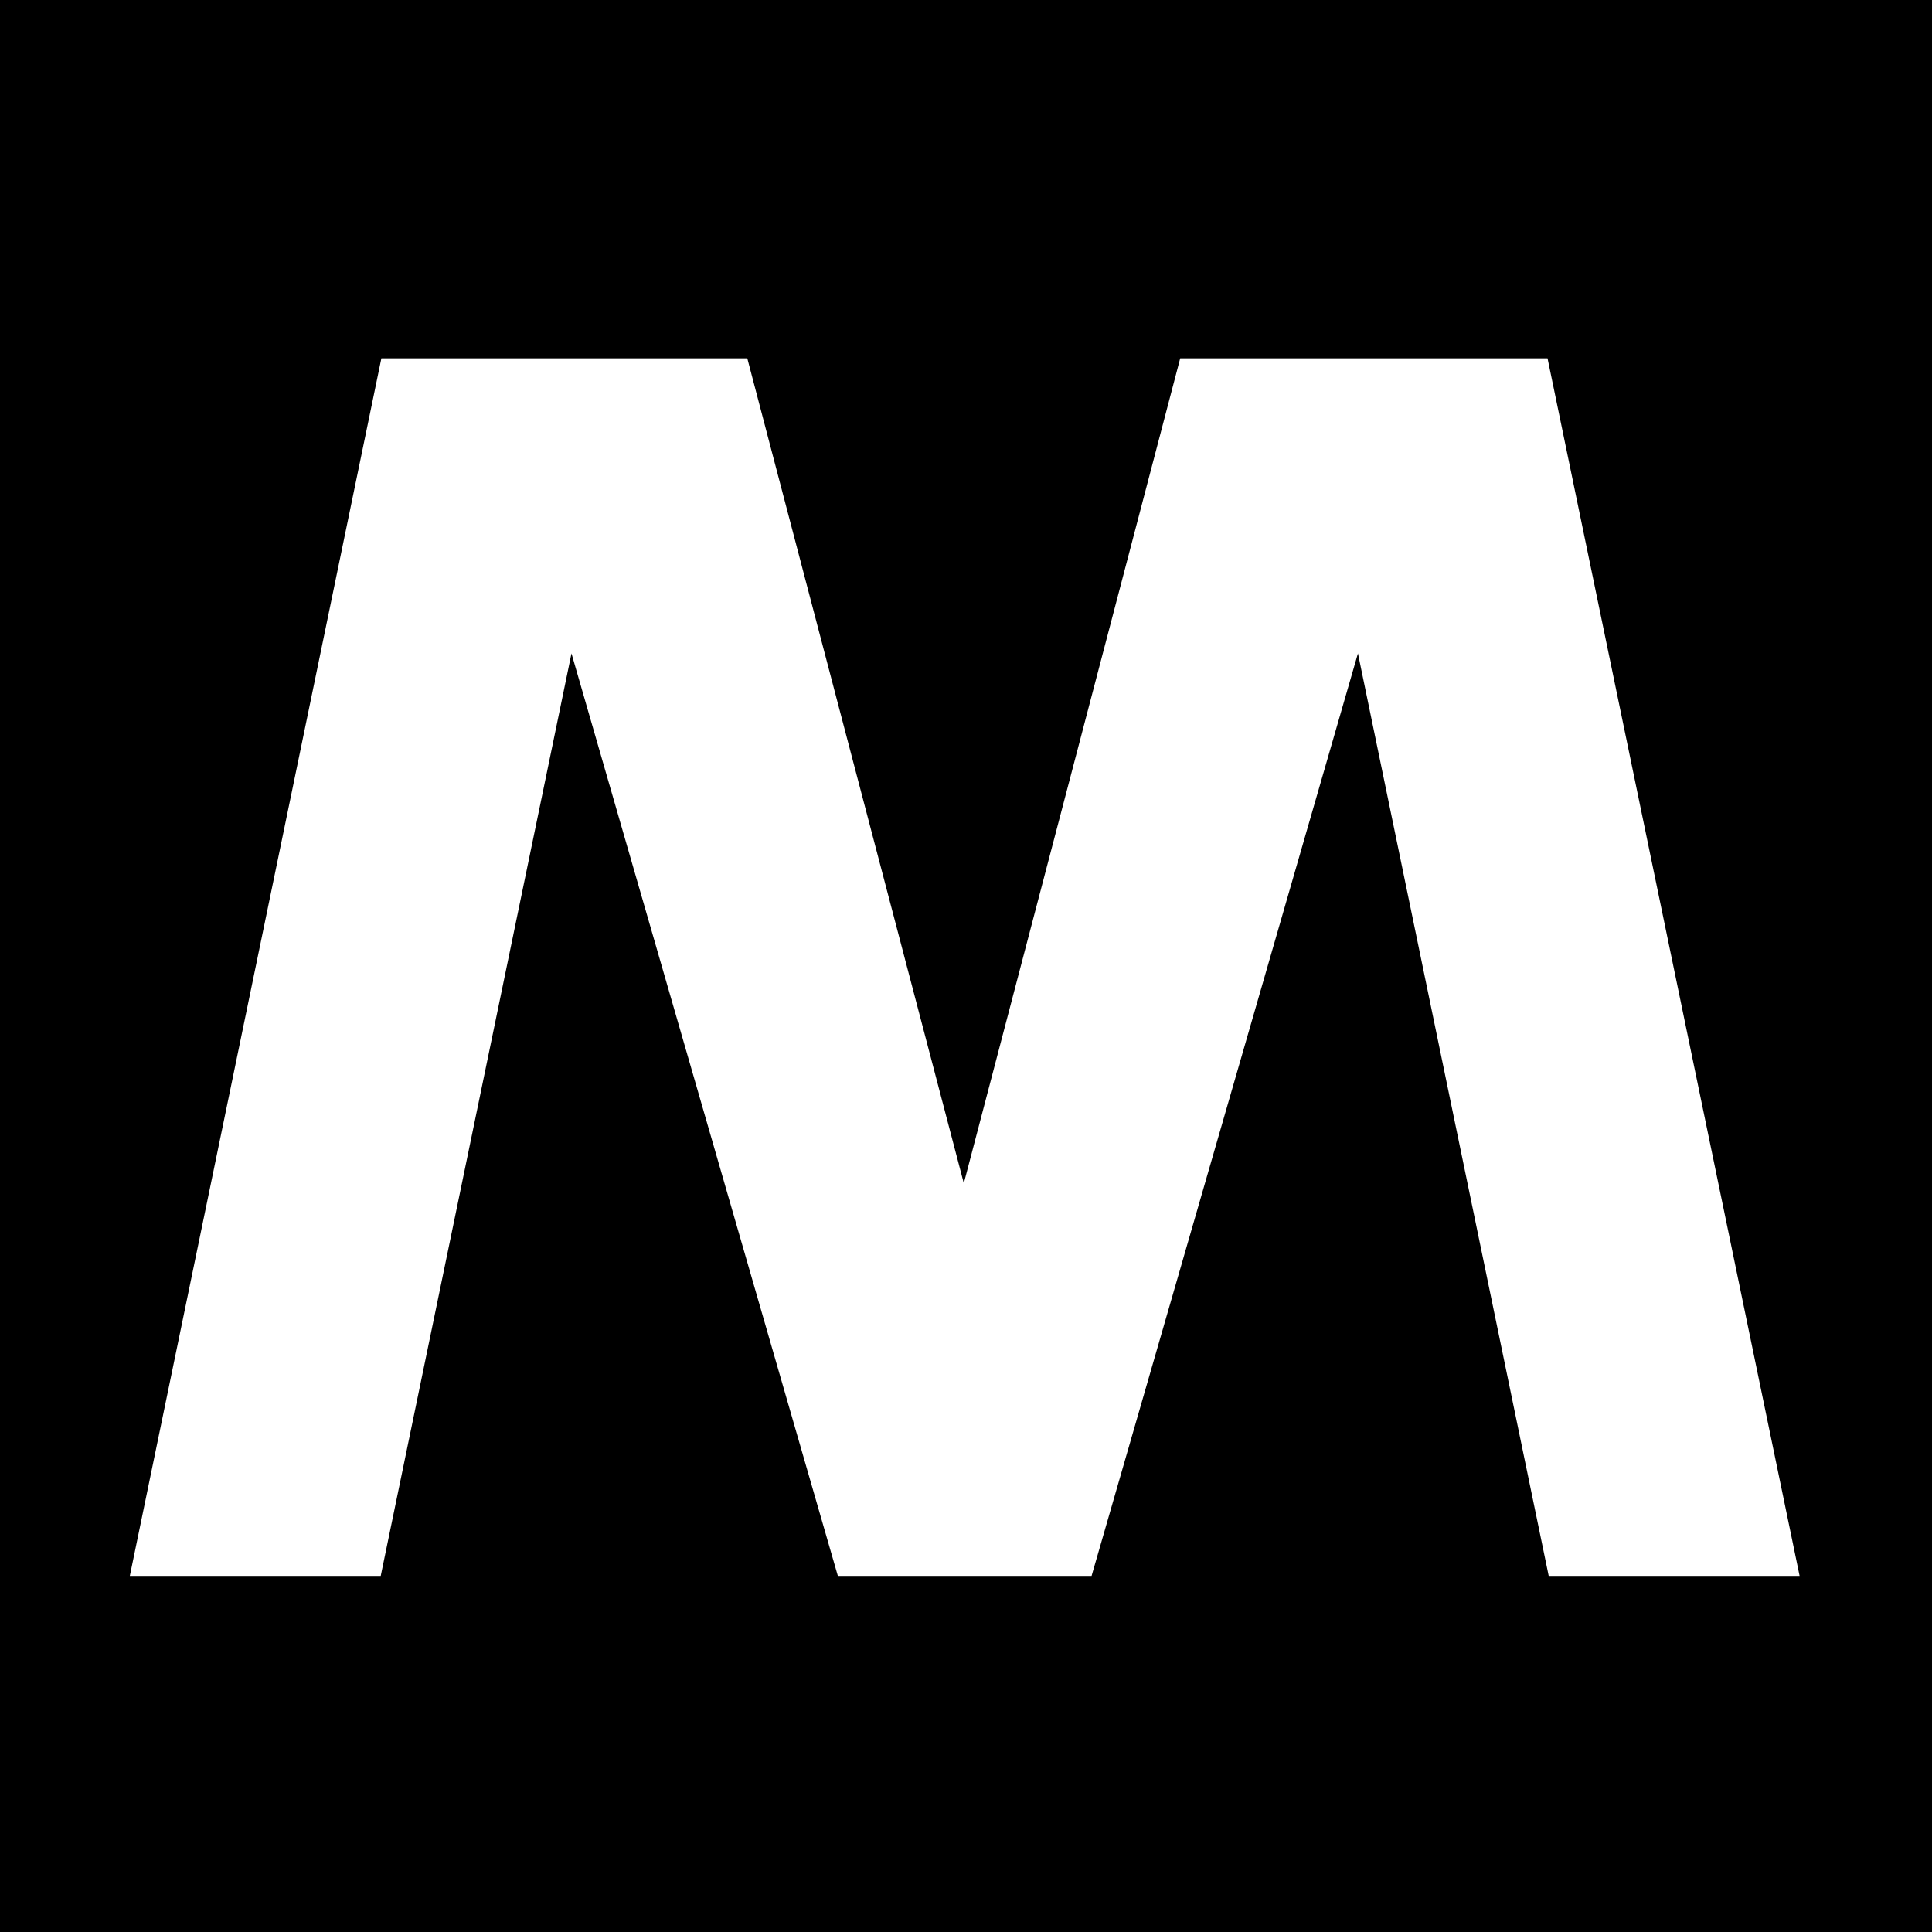 <?xml version="1.0" encoding="UTF-8"?>
<svg xmlns="http://www.w3.org/2000/svg" width="15" height="15" viewBox="0 0 15 15" fill="none">
  <path d="M0 0V15H15V0H0ZM12.024 12.235L10.543 5.073L8.475 12.235H6.505L4.437 5.073L2.956 12.235H1.008L2.961 2.782H5.802L7.483 9.187L9.163 2.782H12.015L13.972 12.235H12.024Z" fill="black"></path>
</svg>
